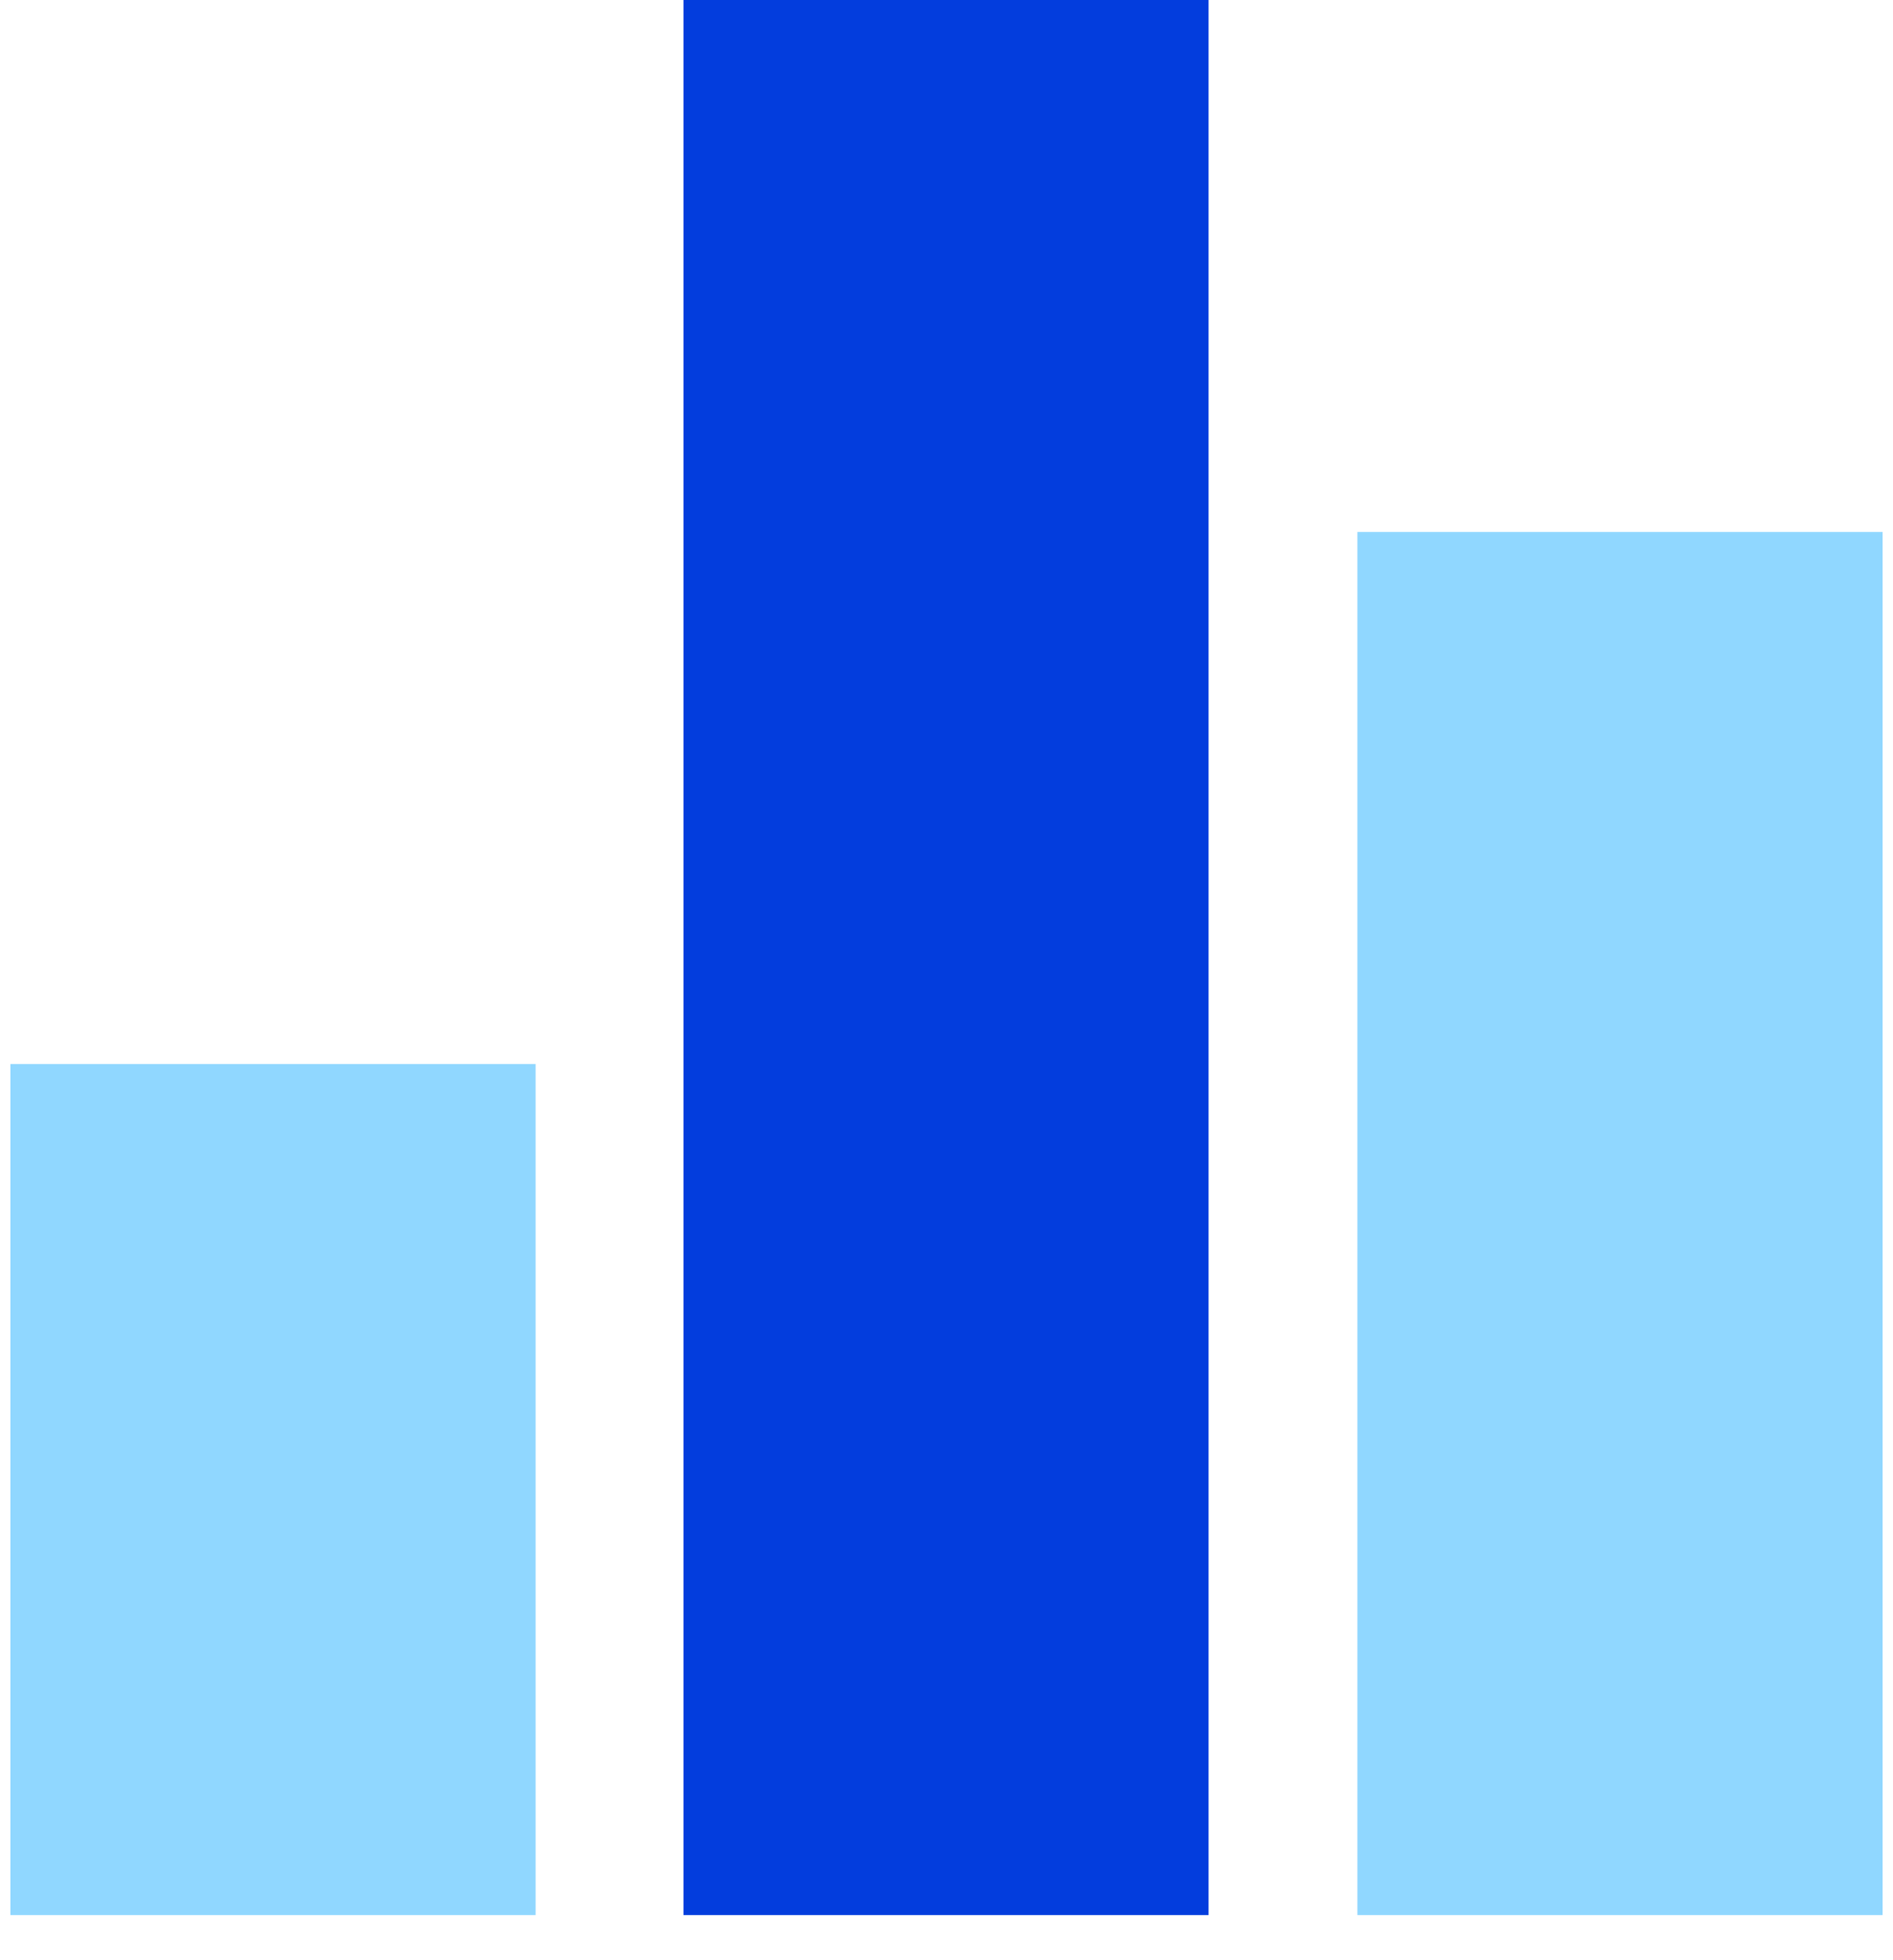 <?xml version="1.0" encoding="utf-8"?>
<svg xmlns="http://www.w3.org/2000/svg" width="28" height="29" viewBox="0 0 28 29" fill="none">
<path d="M7.922 28.333H0.154V15.741H7.922" fill="#90D7FF"/>
<path d="M17.877 0H10.109V28.333H17.877V0Z" fill="#033DDD"/>
<path d="M20.078 7.87H27.846V28.333H20.078" fill="#90D7FF"/>
</svg>